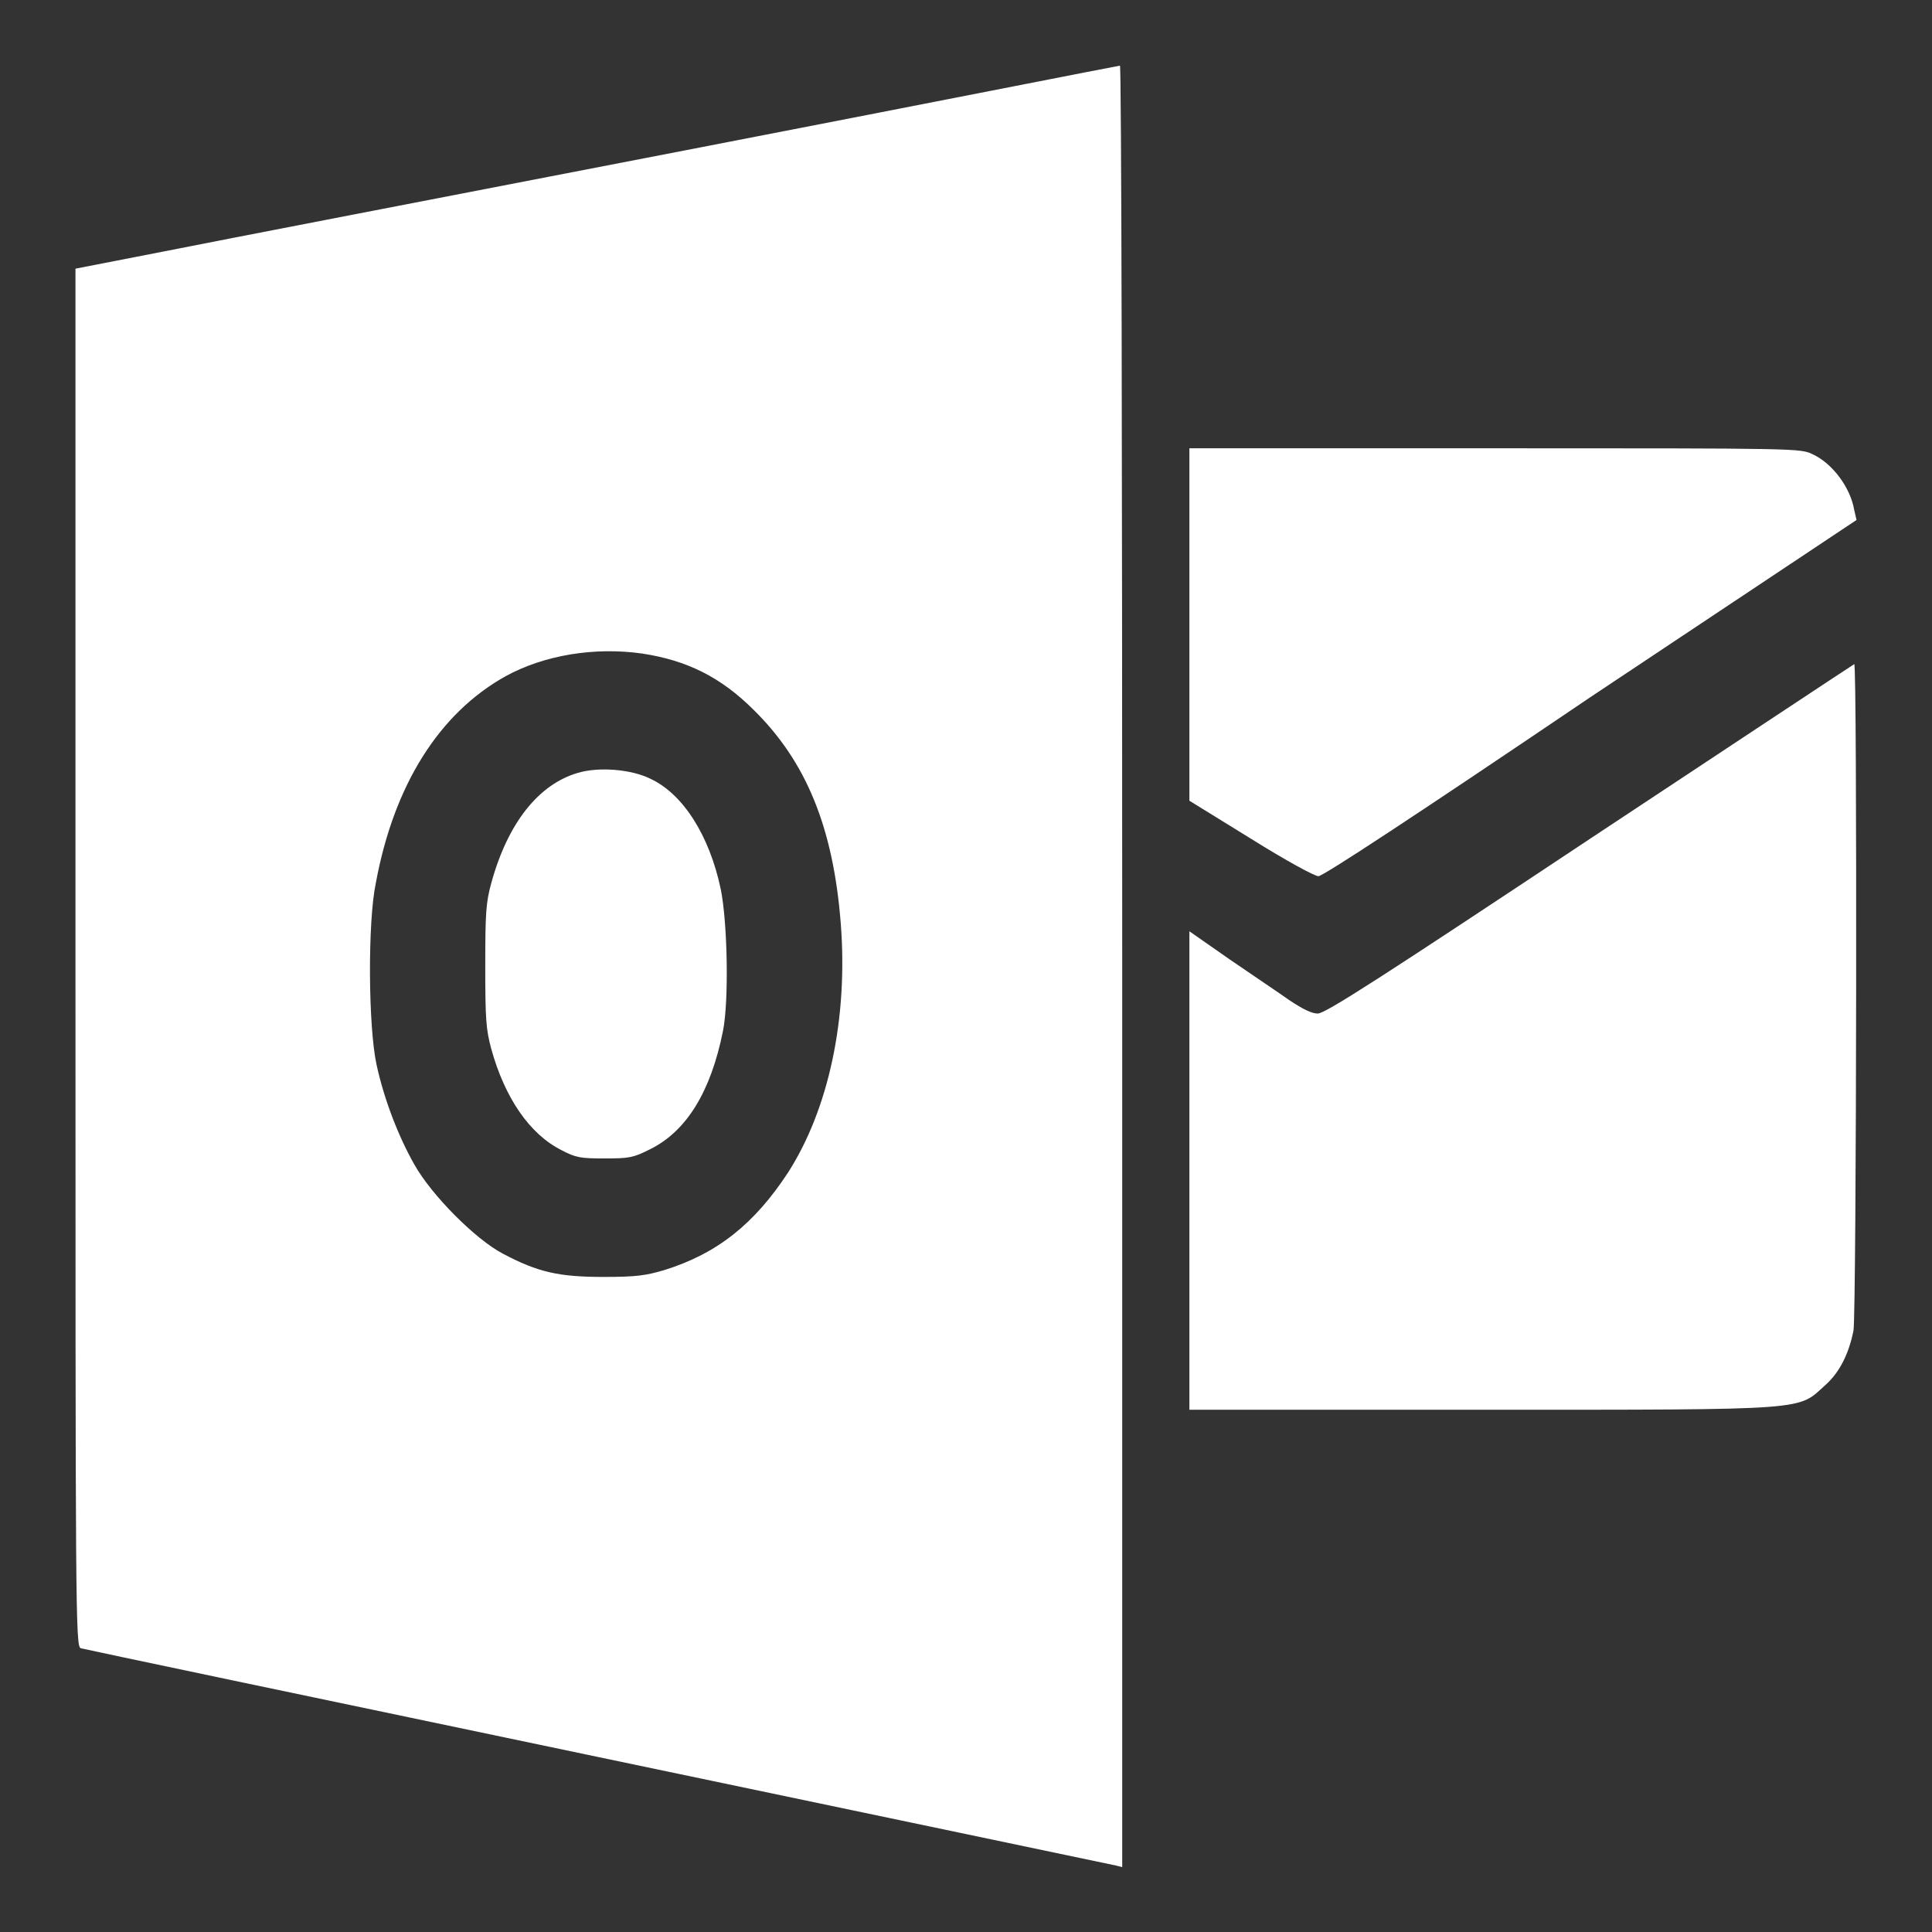 <!--?xml version="1.0" encoding="utf-8"?-->
<!-- Svg Vector Icons : http://www.onlinewebfonts.com/icon -->

<svg version="1.1" xmlns="http://www.w3.org/2000/svg" xmlns:xlink="http://www.w3.org/1999/xlink" x="0px" y="0px" viewBox="0 0 256 256" enable-background="new 0 0 256 256" xml:space="preserve">
<rect x="0" y="0" width="256" height="256" fill="#333333" stroke="none"/>
<g><g><g><path fill="#fff" data-title="Layer 0" xs="0" d="M90.9,19.9C59.4,26,28.3,32,21.8,33.3L10,35.6v91.3c0,86.6,0,91.3,0.7,91.5c0.3,0.1,31.2,6.6,68.5,14.4c37.3,7.8,68.2,14.3,68.7,14.4l0.8,0.2V128c0-65.7-0.1-119.3-0.3-119.3C148.2,8.7,122.4,13.8,90.9,19.9z M85.1,86.6c5.9,0.9,10.4,3.1,14.8,7.5c6.9,6.8,10.5,15.5,11.5,28.2c1,12.6-1.6,24.7-7,33.1c-4.4,6.7-9.3,10.7-16.4,12.9c-2.4,0.7-3.6,0.9-8,0.9c-5.9,0-8.7-0.6-13.4-3.1c-3.6-1.9-9.4-7.7-11.7-11.8c-2.1-3.7-4-8.6-5-13.2c-1.1-5-1.2-18.9-0.1-24.1C52.2,104,58.2,94.5,67,89.6C72.1,86.8,78.8,85.7,85.1,86.6z"/><path fill="#fff" data-title="Layer 1" xs="1" d="M76.6,102.4c-5.2,1.5-9.3,6.6-11.5,14.6c-0.7,2.6-0.8,3.8-0.8,11c0,7.1,0.1,8.4,0.8,11c1.8,6.5,5.1,11.3,9.3,13.4c1.9,1,2.5,1.1,5.7,1.1c3.3,0,3.8-0.1,6-1.2c4.9-2.4,8.1-7.7,9.7-15.7c0.8-4,0.6-14.4-0.3-18.8c-1.5-7.1-5-12.6-9.3-14.6C83.6,101.9,79.3,101.6,76.6,102.4z"/><path fill="#fff" data-title="Layer 2" xs="2" d="M157.6,82.7l0,23.4l8.1,5c4.8,3,8.5,5,9,5c0.6,0,12.8-8,36-23.7L246,68.9l-0.3-1.3c-0.5-3-2.9-6.2-5.5-7.4c-1.6-0.8-1.9-0.8-42.1-0.8h-40.5V82.7z"/><path fill="#fff" data-title="Layer 3" xs="3" d="M210.6,111.2c-28,18.6-35,23.1-36,23.1c-0.8,0-2-0.6-3.8-1.8c-1.4-1-5-3.4-7.9-5.4l-5.3-3.7v31.7v31.7h38.7c44.2,0,41.8,0.1,45.6-3.3c1.9-1.7,3.1-4.2,3.7-7.2c0.4-2.8,0.5-88.3,0.1-88.3C245.5,88.1,229.8,98.5,210.6,111.2z"/></g></g></g>
</svg>